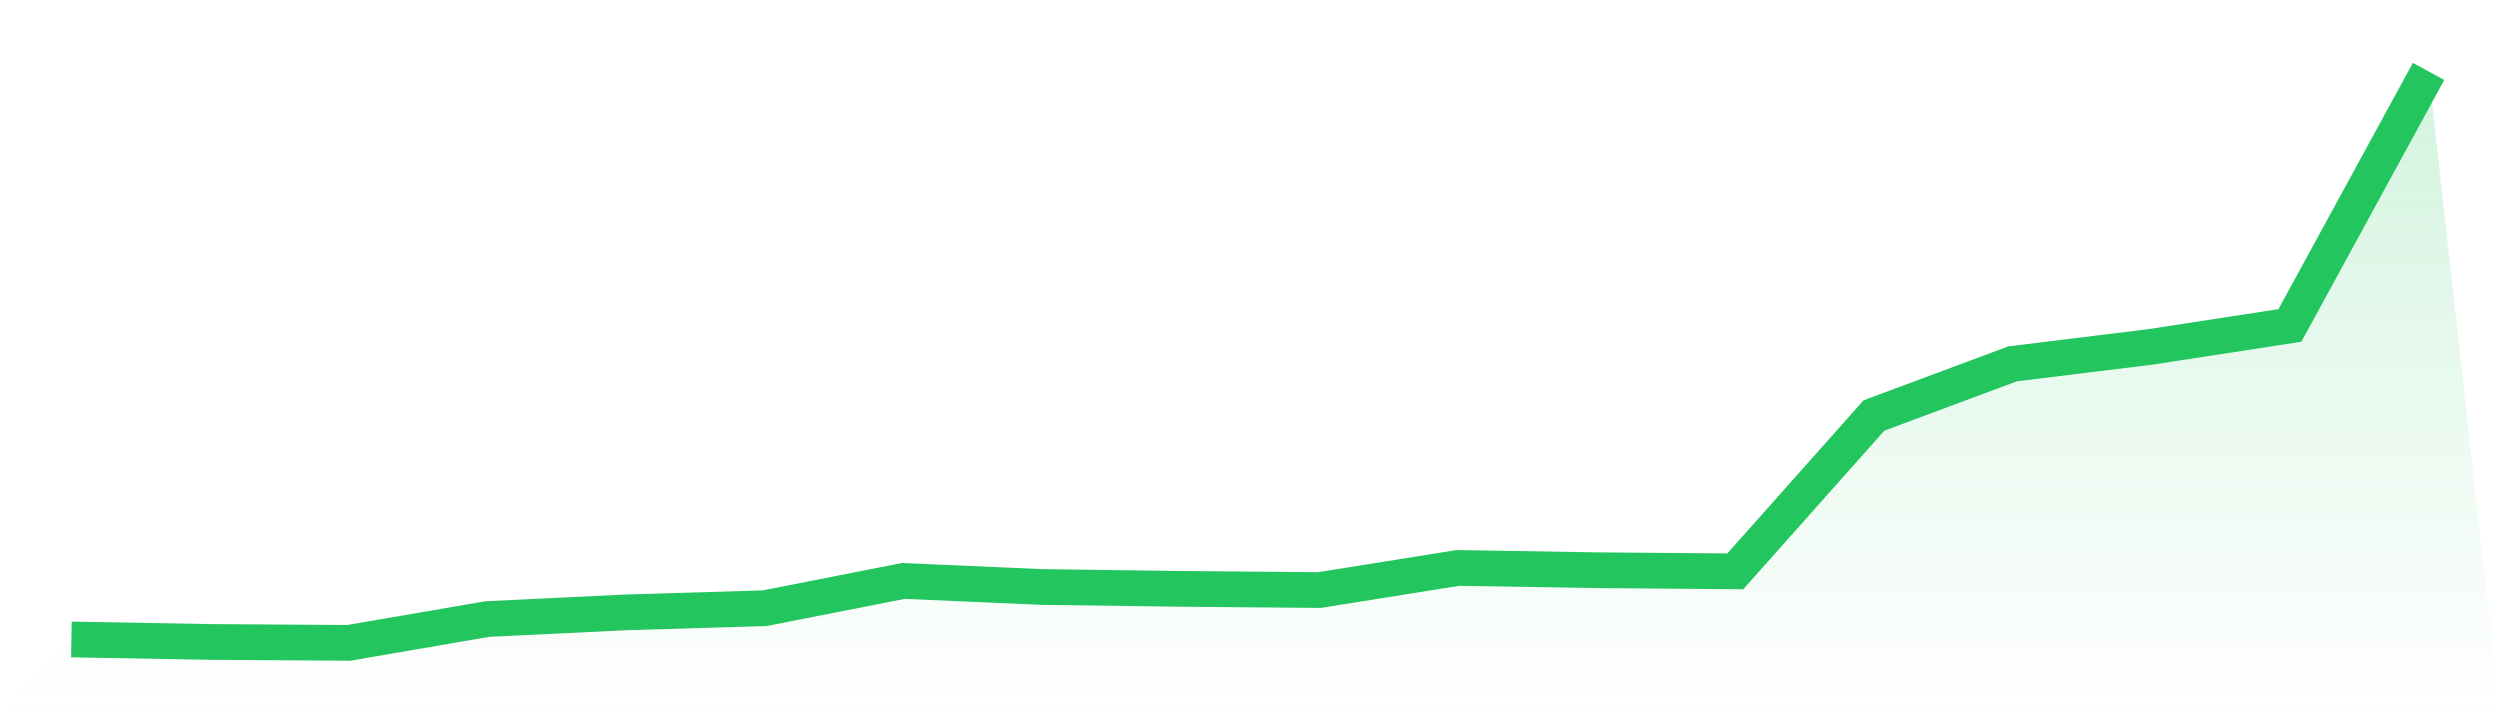 <svg viewBox="0 0 140 40" xmlns="http://www.w3.org/2000/svg">
<defs>
<linearGradient id="gradient" x1="0" x2="0" y1="0" y2="1">
<stop offset="0%" stop-color="#22c55e" stop-opacity="0.2"/>
<stop offset="100%" stop-color="#22c55e" stop-opacity="0"/>
</linearGradient>
</defs>
<path d="M4,35.81 L4,35.81 L11.765,35.949 L19.529,36 L27.294,34.666 L35.059,34.292 L42.824,34.059 L50.588,32.533 L58.353,32.872 L66.118,32.976 L73.882,33.044 L81.647,31.804 L89.412,31.932 L97.176,31.996 L104.941,23.268 L112.706,20.375 L120.471,19.419 L128.235,18.225 L136,4 L140,40 L0,40 z" fill="url(#gradient)"/>
<path d="M4,35.81 L4,35.81 L11.765,35.949 L19.529,36 L27.294,34.666 L35.059,34.292 L42.824,34.059 L50.588,32.533 L58.353,32.872 L66.118,32.976 L73.882,33.044 L81.647,31.804 L89.412,31.932 L97.176,31.996 L104.941,23.268 L112.706,20.375 L120.471,19.419 L128.235,18.225 L136,4" fill="none" stroke="#22c55e" stroke-width="2"/>
</svg>
